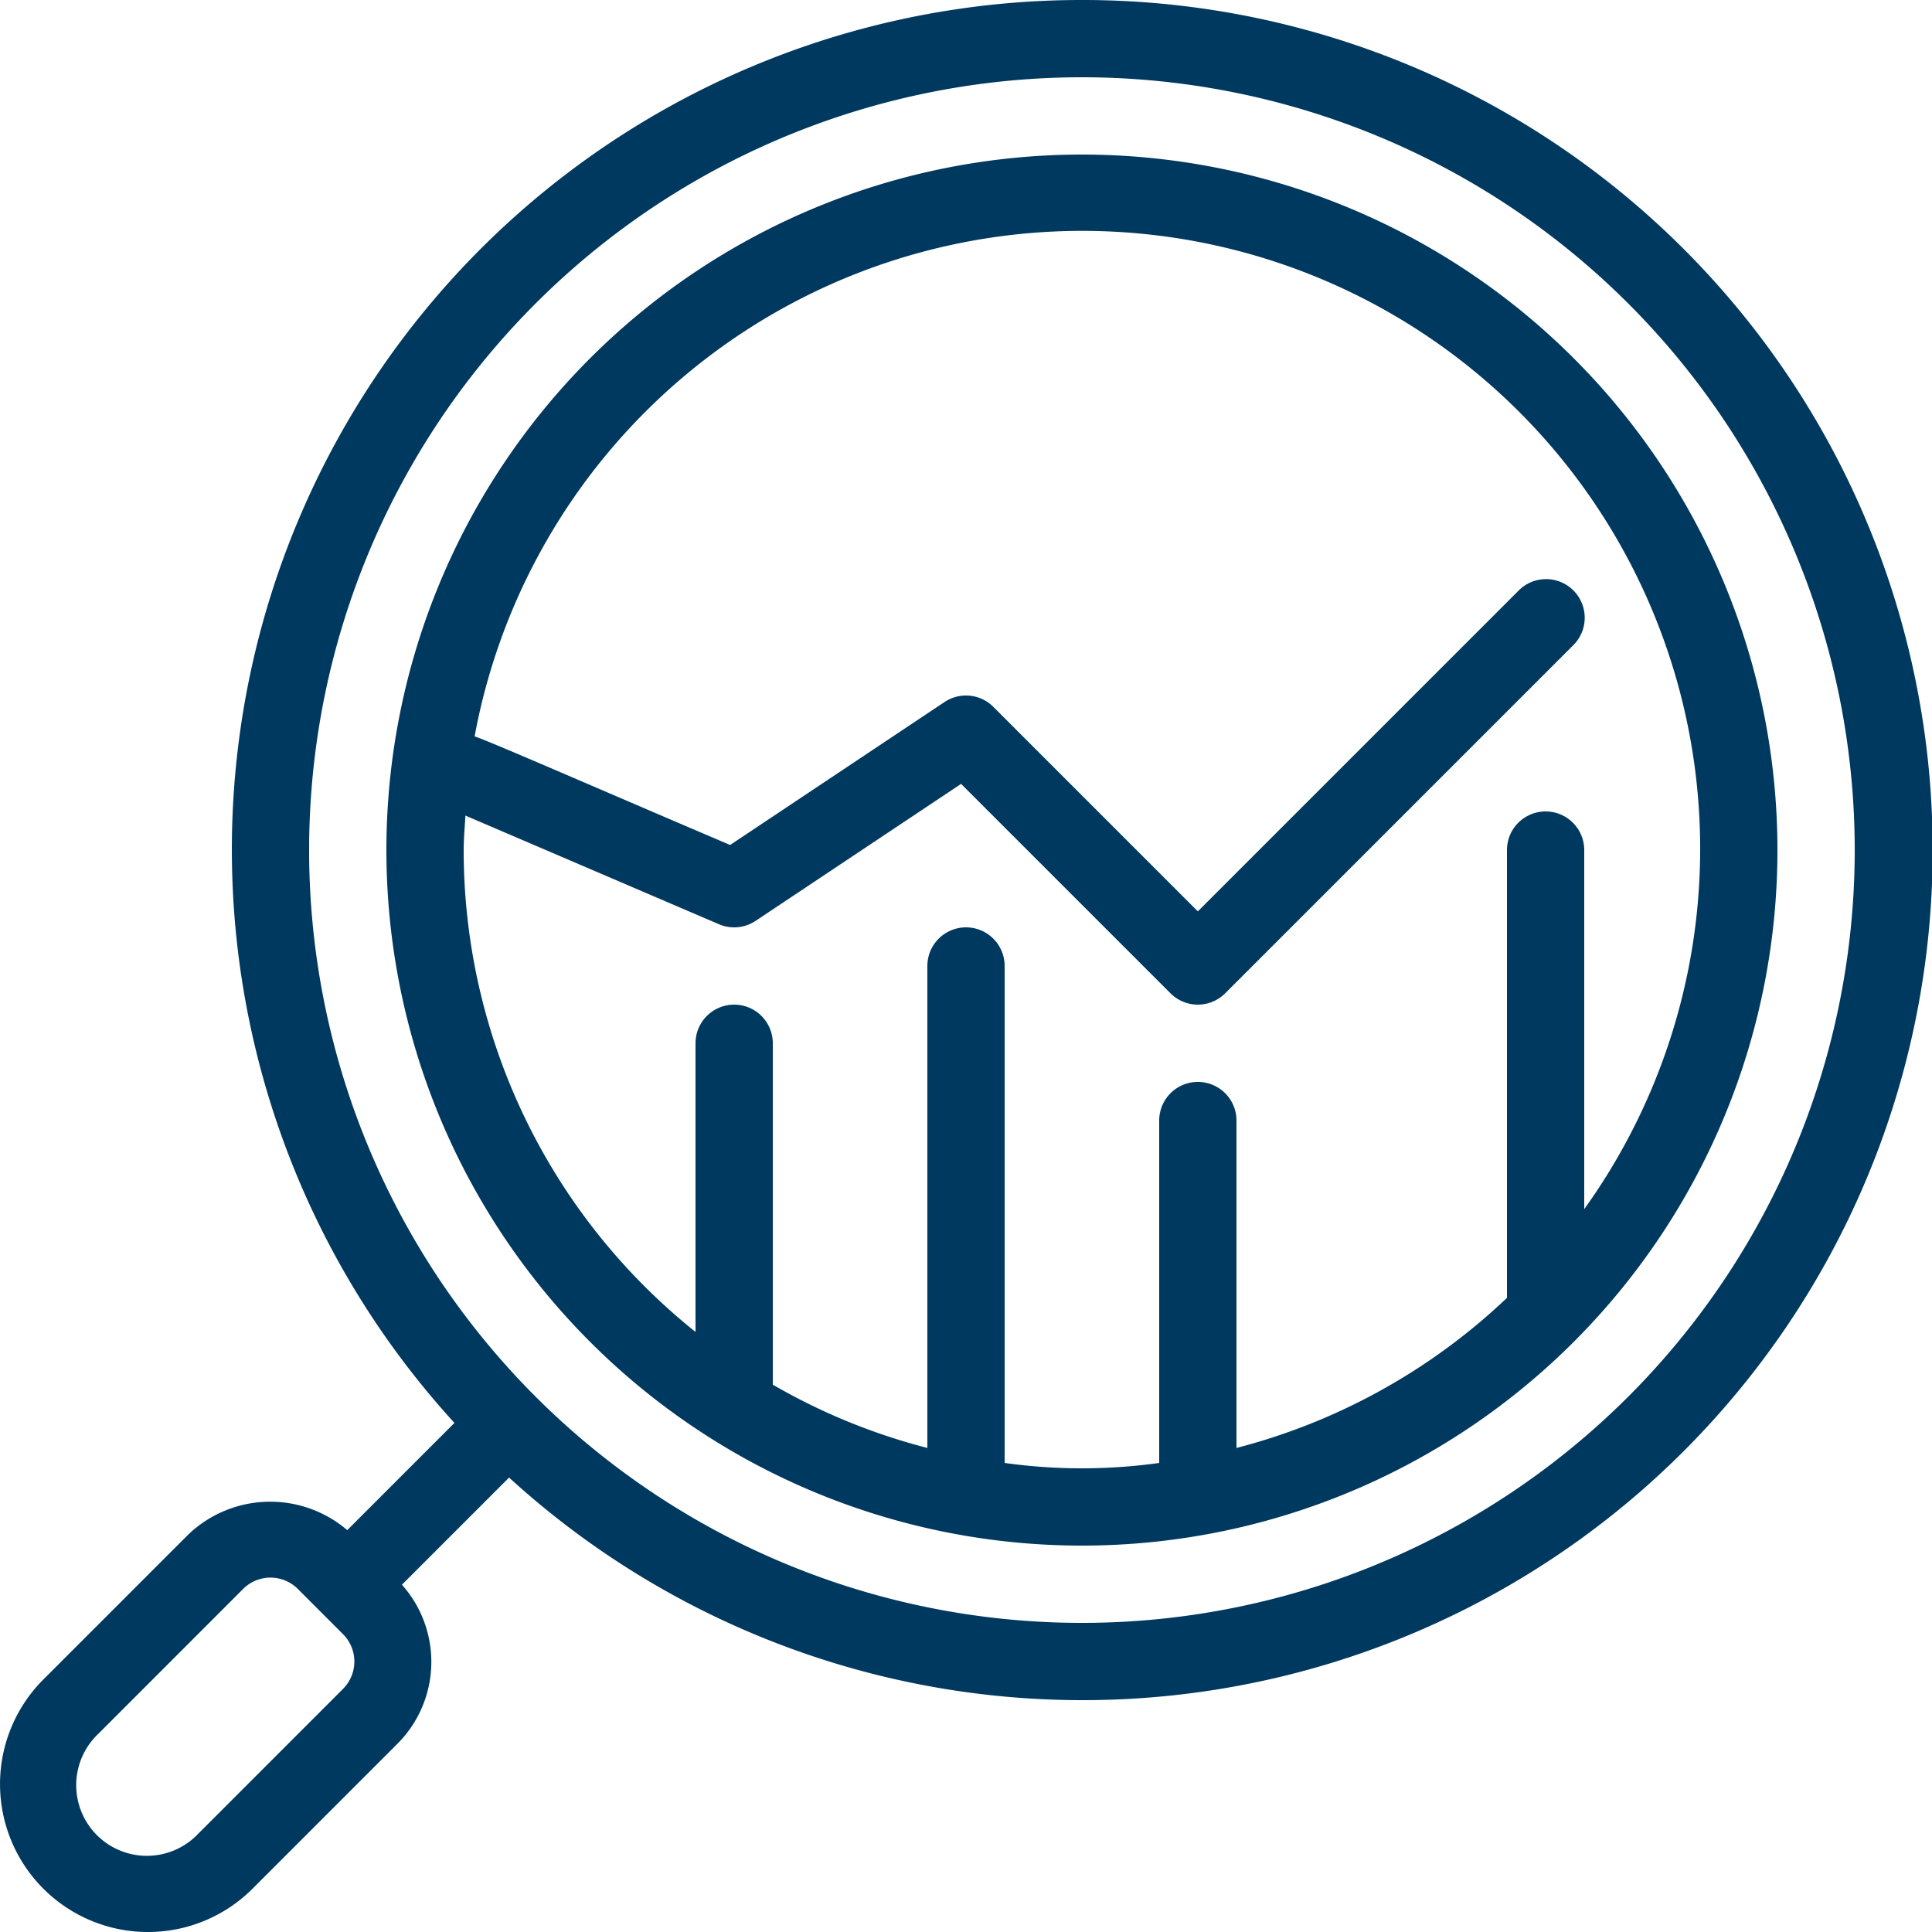 <svg xmlns="http://www.w3.org/2000/svg" xmlns:xlink="http://www.w3.org/1999/xlink" width="50" height="50" viewBox="0 0 50 50">
  <defs>
    <clipPath id="clip-HSO-icon-data-AI">
      <rect width="50" height="50"/>
    </clipPath>
  </defs>
  <g id="HSO-icon-data-AI" clip-path="url(#clip-HSO-icon-data-AI)">
    <path id="Path_140" data-name="Path 140" d="M29,1A21.988,21.988,0,0,0,12.761,37.825L9.987,40.6a3.069,3.069,0,0,0-4.108.108L2.122,44.465a3.828,3.828,0,1,0,5.414,5.414l3.757-3.758a3,3,0,0,0,.109-4.109l2.773-2.773A22,22,0,1,0,29,1ZM9.879,44.707,6.122,48.465a1.829,1.829,0,1,1-2.586-2.586l3.757-3.758h0a1,1,0,0,1,1.414,0l1.171,1.172a1,1,0,0,1,0,1.414ZM29,43A20,20,0,1,1,49,23,20,20,0,0,1,29,43Z" transform="translate(-1 -1)" fill="#00395f"/>
    <path id="Path_141" data-name="Path 141" d="M29,5A18,18,0,1,0,47,23,18,18,0,0,0,29,5ZM42,32.292V23a1,1,0,0,0-2,0V34.589a15.971,15.971,0,0,1-7,3.884V30a1,1,0,0,0-2,0v8.861a14.458,14.458,0,0,1-4,0V26a1,1,0,0,0-2,0V38.473a15.881,15.881,0,0,1-4-1.638V28a1,1,0,0,0-2,0v7.47A15.968,15.968,0,0,1,13,23c0-.3.029-.6.045-.893l6.561,2.812a1,1,0,0,0,.949-.087l5.318-3.545,5.42,5.42a1,1,0,0,0,1.414,0l9-9a1,1,0,1,0-1.414-1.414L32,24.586l-5.293-5.293a1,1,0,0,0-1.262-.125l-5.549,3.7c-3.254-1.385-6.271-2.706-6.613-2.81A15.992,15.992,0,1,1,42,32.292Z" transform="translate(-1 -1)" fill="#00395f"/>
  </g>
</svg>
